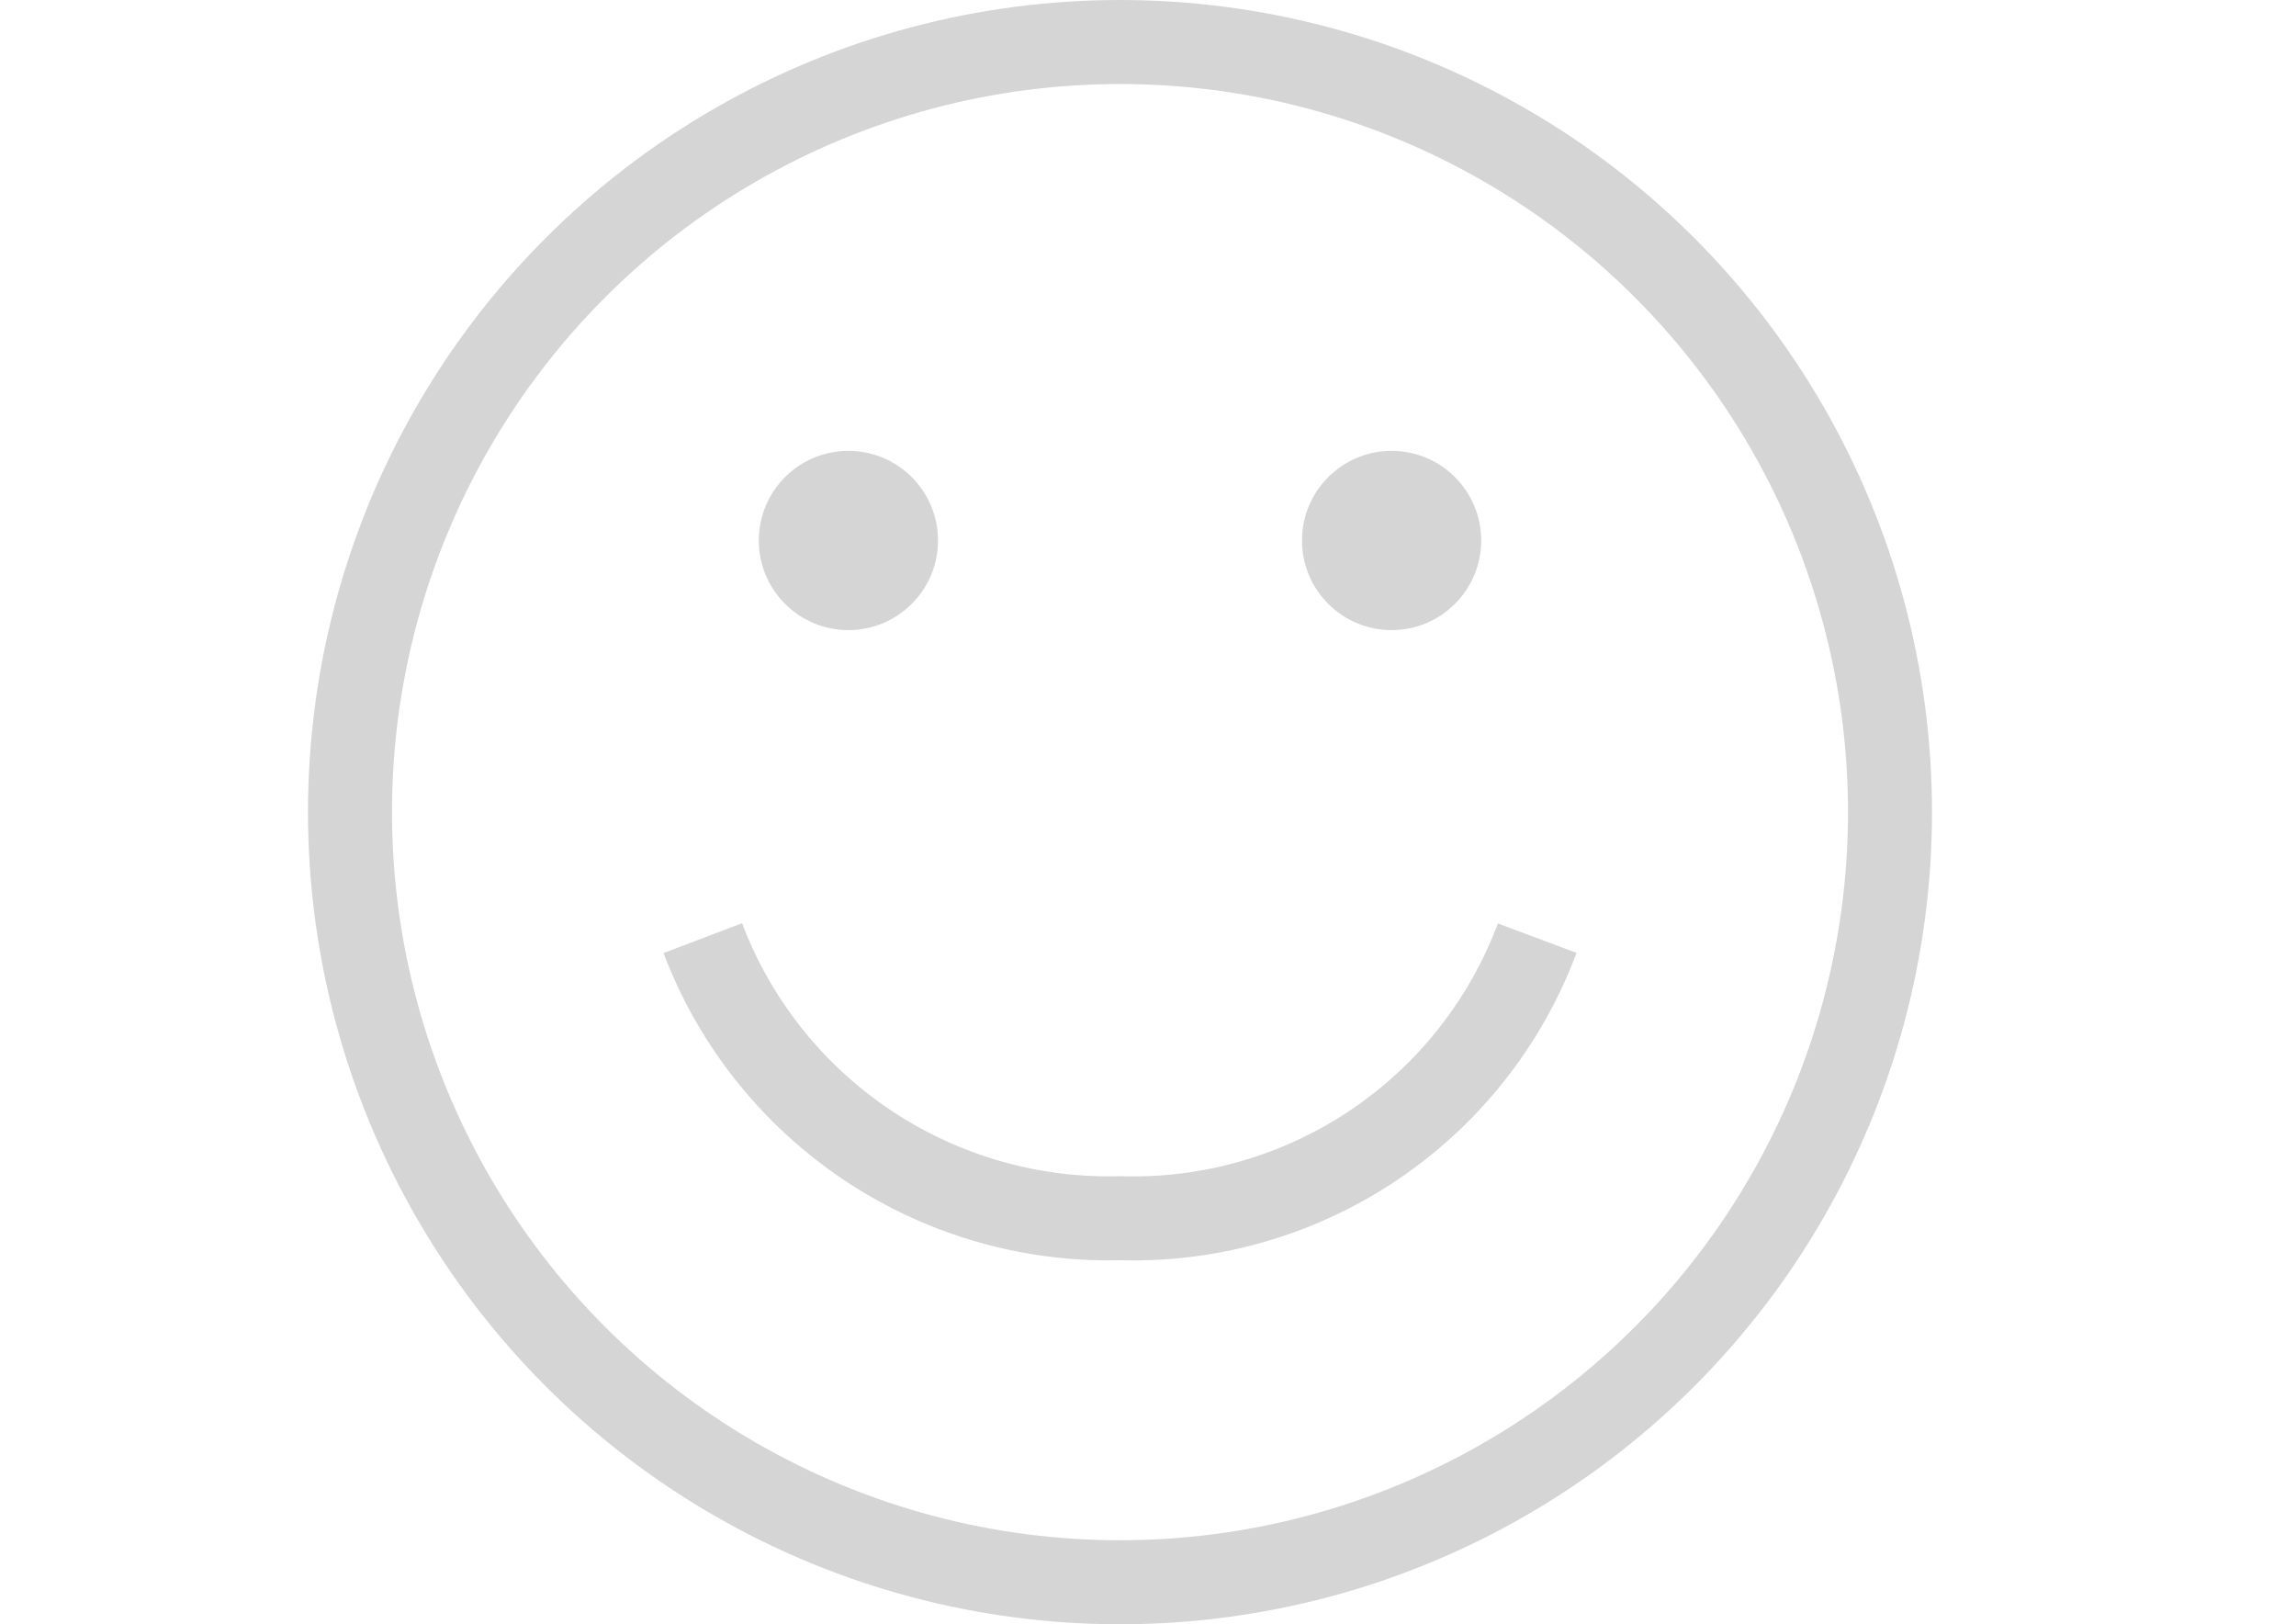 <svg xmlns="http://www.w3.org/2000/svg" width="82" height="58" viewBox="0 0 82 58">
    <circle fill="#d5d5d5" cx="49.7" cy="19.3" r="3.2"/>
    <circle fill="#d5d5d5" cx="30.3" cy="19.3" r="3.2"/>
    <circle fill="none" stroke="#d5d5d5" stroke-width="3" cx="40" cy="29" r="27.5"/>
    <path fill="none" stroke="#d5d5d5" stroke-width="3" d="M54.9 33.5a15.4 15.4 0 0 1-14.9 10 15.5 15.5 0 0 1-14.9-10"/>
</svg>
